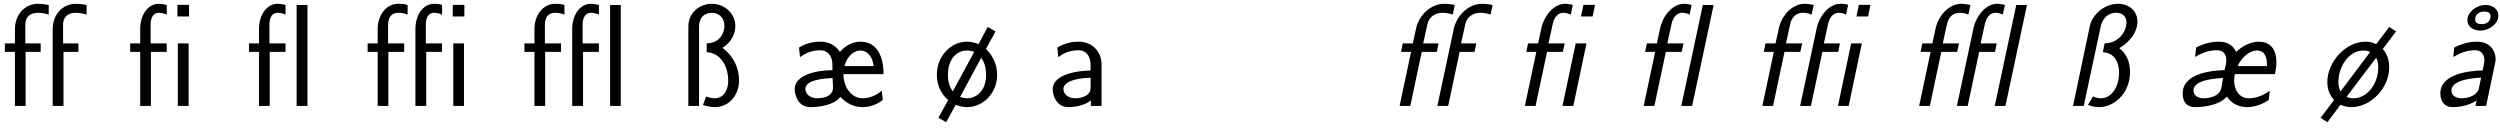 <?xml version="1.0" encoding="UTF-8"?>
<svg xmlns="http://www.w3.org/2000/svg" xmlns:xlink="http://www.w3.org/1999/xlink" width="740px" height="38px" viewBox="0 0 740 38" version="1.1">
<g id="surface1">
<path style=" stroke:none;fill-rule:nonzero;fill:rgb(0%,0%,0%);fill-opacity:1;" d="M 7.582 15.344 L 12.035 15.344 L 12.035 12.844 L 7.504 12.844 L 7.504 7.336 C 7.504 4.367 9.73 3.781 11.215 3.781 C 12.699 3.781 13.949 4.172 14.418 4.328 L 14.418 1.477 C 13.949 1.398 12.66 1.125 11.254 1.125 C 7.27 1.125 4.418 4.367 4.418 8.664 L 4.418 12.844 L 1.449 12.844 L 1.449 15.344 L 4.418 15.344 L 4.418 31.359 L 7.582 31.359 Z M 18.793 15.344 L 23.207 15.344 L 23.207 12.844 L 18.676 12.844 L 18.676 7.336 C 18.676 4.367 20.941 3.781 22.387 3.781 C 23.91 3.781 25.16 4.172 25.629 4.328 L 25.629 1.477 C 25.16 1.398 23.871 1.125 22.426 1.125 C 18.48 1.125 15.59 4.367 15.59 8.664 L 15.59 31.359 L 18.793 31.359 Z M 18.793 15.344 "/>
<path style=" stroke:none;fill-rule:nonzero;fill:rgb(0%,0%,0%);fill-opacity:1;" d="M 55.953 1.438 L 52.516 1.438 L 52.516 4.875 L 55.953 4.875 Z M 55.836 12.844 L 52.633 12.844 L 52.633 31.359 L 55.836 31.359 Z M 44.664 15.344 L 49.352 15.344 L 49.352 12.844 L 44.586 12.844 L 44.586 7.219 C 44.586 4.914 45.602 3.781 47.008 3.781 C 47.828 3.781 48.648 3.977 49.352 4.367 L 49.352 1.477 C 49 1.398 48.023 1.125 47.008 1.125 C 43.766 1.125 41.5 4.406 41.5 8.586 L 41.5 12.844 L 38.531 12.844 L 38.531 15.344 L 41.5 15.344 L 41.5 31.359 L 44.664 31.359 Z M 44.664 15.344 "/>
<path style=" stroke:none;fill-rule:nonzero;fill:rgb(0%,0%,0%);fill-opacity:1;" d="M 79.832 15.344 L 84.52 15.344 L 84.52 12.844 L 79.754 12.844 L 79.754 7.219 C 79.754 4.914 80.77 3.781 82.176 3.781 C 83.309 3.781 84.402 4.25 84.52 4.328 L 84.52 1.477 C 84.168 1.398 83.191 1.125 82.176 1.125 C 78.934 1.125 76.668 4.406 76.668 8.586 L 76.668 12.844 L 73.699 12.844 L 73.699 15.344 L 76.668 15.344 L 76.668 31.359 L 79.832 31.359 Z M 91.004 1.477 L 87.801 1.477 L 87.801 31.359 L 91.004 31.359 Z M 91.004 1.477 "/>
<path style=" stroke:none;fill-rule:nonzero;fill:rgb(0%,0%,0%);fill-opacity:1;" d="M 137.453 1.438 L 134.016 1.438 L 134.016 4.875 L 137.453 4.875 Z M 137.336 12.844 L 134.172 12.844 L 134.172 31.359 L 137.336 31.359 Z M 126.164 15.344 L 130.852 15.344 L 130.852 12.844 L 126.047 12.844 L 126.047 7.219 C 126.047 4.914 127.102 3.781 128.469 3.781 C 129.406 3.781 130.344 4.055 130.852 4.367 L 130.852 1.438 C 130.07 1.242 129.719 1.125 128.469 1.125 C 125.266 1.125 122.961 4.406 122.961 8.586 L 122.961 31.359 L 126.164 31.359 Z M 114.953 15.344 L 119.641 15.344 L 119.641 12.844 L 114.875 12.844 L 114.875 7.297 C 114.875 4.406 116.633 3.781 117.883 3.781 C 118.625 3.781 119.641 3.898 120.656 4.328 L 120.656 1.477 C 119.523 1.164 119.367 1.125 117.883 1.125 C 114.367 1.125 111.789 4.367 111.789 8.625 L 111.789 12.844 L 108.82 12.844 L 108.82 15.344 L 111.789 15.344 L 111.789 31.359 L 114.953 31.359 Z M 114.953 15.344 "/>
<path style=" stroke:none;fill-rule:nonzero;fill:rgb(0%,0%,0%);fill-opacity:1;" d="M 161.367 15.344 L 166.055 15.344 L 166.055 12.844 L 161.289 12.844 L 161.289 7.297 C 161.289 4.406 163.047 3.781 164.297 3.781 C 165.039 3.781 166.055 3.898 167.07 4.328 L 167.07 1.477 C 165.938 1.164 165.781 1.125 164.297 1.125 C 160.781 1.125 158.203 4.367 158.203 8.625 L 158.203 12.844 L 155.234 12.844 L 155.234 15.344 L 158.203 15.344 L 158.203 31.359 L 161.367 31.359 Z M 183.75 1.477 L 180.586 1.477 L 180.586 31.359 L 183.75 31.359 Z M 172.578 15.344 L 177.266 15.344 L 177.266 12.844 L 172.461 12.844 L 172.461 7.219 C 172.461 4.914 173.516 3.781 174.883 3.781 C 176.055 3.781 177.109 4.25 177.266 4.328 L 177.266 1.477 C 176.914 1.398 175.938 1.125 174.883 1.125 C 171.68 1.125 169.375 4.406 169.375 8.586 L 169.375 31.359 L 172.578 31.359 Z M 172.578 15.344 "/>
<path style=" stroke:none;fill-rule:nonzero;fill:rgb(0%,0%,0%);fill-opacity:1;" d="M 213.832 14.172 C 216.801 12.375 217.66 9.602 217.66 7.688 C 217.66 4.055 214.535 1.125 210.668 1.125 C 207.387 1.125 203.754 3.469 203.754 7.883 L 203.754 31.359 L 206.918 31.359 L 206.918 8 C 206.918 3.781 210.316 3.781 210.668 3.781 C 212.66 3.781 214.418 5.109 214.418 7.688 C 214.418 10.07 212.816 12.766 209.184 12.844 L 209.184 15.461 C 213.207 15.578 215.551 19.562 215.551 23.859 C 215.551 27.297 213.715 29.094 211.605 29.094 C 211.488 29.094 210.277 29.094 209.027 28.547 L 208.09 31.047 C 208.402 31.203 209.926 31.711 211.605 31.711 C 215.629 31.711 218.754 28.312 218.754 23.859 C 218.754 18.43 215.434 15.266 213.832 14.172 Z M 213.832 14.172 "/>
<path style=" stroke:none;fill-rule:nonzero;fill:rgb(0%,0%,0%);fill-opacity:1;" d="M 261.516 21.945 C 261.516 20.5 261.516 12.336 254.641 12.336 C 252.766 12.336 250.422 13.195 248.625 15.383 C 247.453 13.625 245.617 12.336 242.883 12.336 C 241.359 12.336 239.055 12.531 236.516 14.055 L 236.789 16.906 C 238.391 15.773 240.188 14.875 242.844 14.875 C 244.914 14.875 246.398 16.477 246.398 19.211 L 246.398 20.773 C 241.594 20.773 235.227 22.219 235.227 26.359 C 235.227 27.844 236.008 31.711 239.914 31.711 C 240.109 31.711 242.727 31.711 244.914 31.008 C 245.93 30.695 247.648 30.148 248.742 28.664 C 248.938 28.859 251.281 31.711 255.305 31.711 C 257.297 31.711 259.445 31.047 261.281 29.602 C 261.281 29.406 261.203 28.469 261.164 28.43 C 261.164 28.352 261.008 27.023 261.008 26.828 C 259.094 28.547 256.906 29.094 255.344 29.094 C 252.297 29.094 249.719 26.203 249.641 21.945 Z M 249.953 19.562 C 250.734 16.633 252.766 14.953 254.641 14.953 C 256.281 14.953 258.156 16.125 258.625 19.562 Z M 246.477 23.82 C 246.555 24.602 246.555 25.266 246.555 25.969 C 246.555 29.094 242.336 29.094 241.945 29.094 C 239.758 29.094 238.391 27.805 238.391 26.32 C 238.391 23.469 244.562 23.195 246.438 23.078 Z M 246.477 23.82 "/>
<path style=" stroke:none;fill-rule:nonzero;fill:rgb(0%,0%,0%);fill-opacity:1;" d="M 294.688 9.289 L 292.344 8 L 289.648 13.078 C 289.102 12.805 287.773 12.336 286.25 12.336 C 281.289 12.336 277.305 16.75 277.305 22.141 C 277.305 25.305 278.711 28.039 280.664 29.602 L 277.773 34.875 L 280.078 36.164 L 282.891 31.008 C 283.594 31.32 284.805 31.711 286.211 31.711 C 291.094 31.711 295.156 27.492 295.156 22.141 C 295.156 19.172 293.906 16.438 291.836 14.484 Z M 282.031 27.023 C 280.742 25.383 280.586 23.391 280.586 22.141 C 280.586 17.258 283.359 14.953 286.25 14.953 C 286.992 14.953 287.695 15.07 288.359 15.383 Z M 290.43 17.102 C 291.68 18.742 291.875 20.812 291.875 22.141 C 291.875 27.023 288.945 29.094 286.211 29.094 C 285.508 29.094 284.844 28.938 284.18 28.703 Z M 290.43 17.102 "/>
<path style=" stroke:none;fill-rule:nonzero;fill:rgb(0%,0%,0%);fill-opacity:1;" d="M 326.055 19.172 C 326.055 15.148 323.203 12.336 319.297 12.336 C 317.422 12.336 315.352 12.688 312.969 14.055 L 313.242 16.906 C 314.336 16.125 316.172 14.875 319.258 14.875 C 321.445 14.875 322.812 16.555 322.812 19.211 L 322.812 20.852 C 315.898 21.086 311.602 23.039 311.602 26.438 C 311.602 28.234 312.695 31.711 316.25 31.711 C 316.914 31.711 320.391 31.633 322.891 29.758 L 322.891 31.359 L 326.055 31.359 Z M 322.812 25.695 C 322.812 26.438 322.812 27.492 321.523 28.273 C 320.391 28.977 318.984 29.094 318.359 29.094 C 316.211 29.094 314.766 27.883 314.766 26.359 C 314.766 23.352 321.445 23.039 322.812 23 Z M 322.812 25.695 "/>
<path style=" stroke:none;fill-rule:nonzero;fill:rgb(0%,0%,0%);fill-opacity:1;" d="M 420.844 15.344 L 425.297 15.344 L 425.805 12.844 L 421.273 12.844 L 422.523 7.141 C 423.07 4.641 425.297 3.781 426.938 3.781 C 427.953 3.781 428.969 3.938 430.023 4.328 L 430.609 1.477 C 429.086 1.125 427.797 1.125 427.523 1.125 C 423.305 1.125 419.945 4.719 419.164 8.391 L 418.188 12.844 L 415.219 12.844 L 414.711 15.344 L 417.68 15.344 L 414.281 31.359 L 417.445 31.359 Z M 432.055 15.344 L 436.469 15.344 L 436.977 12.844 L 432.484 12.844 L 433.734 7.141 C 434.281 4.641 436.469 3.781 438.109 3.781 C 439.164 3.781 440.18 3.938 441.195 4.328 L 441.82 1.477 C 440.258 1.125 438.969 1.125 438.734 1.125 C 434.516 1.125 431.156 4.719 430.336 8.508 L 425.453 31.359 L 428.656 31.359 Z M 432.055 15.344 "/>
<path style=" stroke:none;fill-rule:nonzero;fill:rgb(0%,0%,0%);fill-opacity:1;" d="M 472.145 1.438 L 468.707 1.438 L 467.965 4.875 L 471.402 4.875 Z M 462.496 31.359 L 465.699 31.359 L 469.605 12.844 L 466.402 12.844 Z M 459.645 6.945 C 460.074 5.031 461.285 3.781 462.73 3.781 C 463.863 3.781 464.723 4.25 464.957 4.367 L 465.543 1.477 C 465.465 1.438 464.488 1.125 463.277 1.125 C 459.84 1.125 456.988 4.836 456.246 8.312 L 455.27 12.844 L 452.301 12.844 L 451.793 15.344 L 454.762 15.344 L 451.363 31.359 L 454.527 31.359 L 457.926 15.344 L 462.613 15.344 L 463.16 12.844 L 458.355 12.844 Z M 459.645 6.945 "/>
<path style=" stroke:none;fill-rule:nonzero;fill:rgb(0%,0%,0%);fill-opacity:1;" d="M 493.094 15.344 L 497.781 15.344 L 498.328 12.844 L 493.523 12.844 L 494.812 6.945 C 495.242 5.031 496.453 3.781 497.898 3.781 C 498.914 3.781 499.734 4.094 500.125 4.328 L 500.711 1.477 C 500.633 1.438 499.656 1.125 498.445 1.125 C 495.008 1.125 492.156 4.836 491.414 8.312 L 490.438 12.844 L 487.469 12.844 L 486.961 15.344 L 489.93 15.344 L 486.531 31.359 L 489.695 31.359 Z M 507.234 1.477 L 504.031 1.477 L 497.664 31.359 L 500.867 31.359 Z M 507.234 1.477 "/>
<path style=" stroke:none;fill-rule:nonzero;fill:rgb(0%,0%,0%);fill-opacity:1;" d="M 553.648 1.438 L 550.211 1.438 L 549.508 4.875 L 552.945 4.875 Z M 544.039 31.359 L 547.203 31.359 L 551.109 12.844 L 547.945 12.844 Z M 532.828 31.359 L 536.031 31.359 L 539.43 15.344 L 544.117 15.344 L 544.625 12.844 L 539.859 12.844 L 541.148 6.945 C 541.578 5.031 542.789 3.781 544.195 3.781 C 544.977 3.781 545.758 3.938 546.422 4.328 L 547.047 1.438 C 546.383 1.242 546.031 1.125 544.742 1.125 C 541.461 1.125 538.531 4.602 537.711 8.508 Z M 528.219 15.344 L 532.906 15.344 L 533.453 12.844 L 528.648 12.844 L 529.898 7.141 C 530.406 4.68 532.125 3.781 533.609 3.781 C 534.312 3.781 535.328 3.898 536.227 4.328 L 536.852 1.477 C 535.914 1.281 535.016 1.125 534.156 1.125 C 530.562 1.125 527.359 4.523 526.539 8.391 L 525.562 12.844 L 522.594 12.844 L 522.086 15.344 L 525.055 15.344 L 521.656 31.359 L 524.82 31.359 Z M 528.219 15.344 "/>
<path style=" stroke:none;fill-rule:nonzero;fill:rgb(0%,0%,0%);fill-opacity:1;" d="M 574.629 15.344 L 579.316 15.344 L 579.863 12.844 L 575.059 12.844 L 576.309 7.141 C 576.816 4.68 578.535 3.781 580.02 3.781 C 580.723 3.781 581.738 3.898 582.637 4.328 L 583.262 1.477 C 582.324 1.281 581.426 1.125 580.566 1.125 C 576.973 1.125 573.77 4.523 572.949 8.391 L 571.973 12.844 L 569.004 12.844 L 568.496 15.344 L 571.465 15.344 L 568.066 31.359 L 571.23 31.359 Z M 599.98 1.477 L 596.816 1.477 L 590.449 31.359 L 593.613 31.359 Z M 585.84 15.344 L 590.527 15.344 L 591.035 12.844 L 586.27 12.844 L 587.559 6.945 C 587.988 5.031 589.199 3.781 590.605 3.781 C 591.621 3.781 592.441 4.094 592.832 4.328 L 593.457 1.477 C 593.379 1.438 592.363 1.125 591.152 1.125 C 587.871 1.125 584.941 4.602 584.121 8.508 L 579.238 31.359 L 582.441 31.359 Z M 585.84 15.344 "/>
<path style=" stroke:none;fill-rule:nonzero;fill:rgb(0%,0%,0%);fill-opacity:1;" d="M 627.328 14.289 C 627.367 14.211 627.953 13.82 627.992 13.82 C 632.562 10.734 632.68 7.219 632.68 6.398 C 632.68 3.234 630.219 1.125 626.938 1.125 C 623.07 1.125 619.359 4.094 618.578 7.766 L 613.617 31.359 L 616.781 31.359 L 621.781 8 C 622.68 3.781 625.922 3.781 626.391 3.781 C 628.344 3.781 629.438 4.953 629.438 6.711 C 629.438 8.859 627.562 12.727 622.953 12.844 L 622.445 15.461 C 625.688 15.578 627.25 18.234 627.25 21.477 C 627.25 25.891 624.867 29.094 621.938 29.094 C 621.742 29.094 620.648 29.094 619.516 28.547 L 618.031 31.047 C 619.32 31.594 620.57 31.711 621.43 31.711 C 625.453 31.711 630.492 27.961 630.492 21.281 C 630.492 17.922 629.125 15.617 627.328 14.289 Z M 627.328 14.289 "/>
<path style=" stroke:none;fill-rule:nonzero;fill:rgb(0%,0%,0%);fill-opacity:1;" d="M 673.375 21.945 C 673.648 20.773 673.805 19.562 673.805 18.352 C 673.805 13.898 671.383 12.336 668.57 12.336 C 665.953 12.336 663.414 13.898 661.891 15.383 C 661.188 13.781 659.703 12.336 656.812 12.336 C 654.82 12.336 652.672 12.727 650.055 14.055 L 649.742 16.867 C 652.32 15.266 654.508 14.875 656.227 14.875 C 658.844 14.875 659 17.141 659 17.883 C 659 18.508 658.766 19.562 658.57 20.383 C 658.492 20.734 658.492 20.773 658.18 20.773 C 654.273 20.891 646.07 21.828 646.07 27.648 C 646.07 31.711 649.156 31.711 649.742 31.711 C 650.523 31.711 656.344 31.711 659.195 28.586 C 659.859 29.68 661.695 31.711 665.094 31.711 C 666.695 31.711 669.039 31.281 671.539 29.602 L 671.852 26.828 C 669.82 28.391 667.516 29.094 665.68 29.094 C 662.594 29.094 661.305 26.281 661.305 23.859 C 661.305 23.469 661.422 22.336 661.5 21.945 Z M 662.359 19.562 C 663.258 17.375 665.68 14.953 668.023 14.953 C 671.031 14.953 671.031 18.195 671.031 19.562 Z M 658.023 23.078 C 657.828 24.25 657.516 26.242 657.359 26.594 C 656.773 28.312 654.273 29.094 652.32 29.094 C 650.406 29.094 649.273 28.117 649.273 26.789 C 649.273 23.508 656.148 23.195 658.023 23.078 Z M 658.023 23.078 "/>
<path style=" stroke:none;fill-rule:nonzero;fill:rgb(0%,0%,0%);fill-opacity:1;" d="M 709.238 9.289 L 707.207 8 L 703.34 13.078 C 702.363 12.531 701.191 12.336 700.098 12.336 C 694.395 12.336 688.887 18.273 688.887 24.289 C 688.887 27.18 690.215 28.898 690.879 29.602 L 686.895 34.875 L 688.926 36.164 L 692.793 31.008 C 694.16 31.633 695.41 31.711 696.035 31.711 C 701.66 31.711 707.207 26.164 707.207 19.953 C 707.207 17.688 706.504 15.812 705.293 14.523 Z M 692.793 27.062 C 692.324 26.203 692.168 25.188 692.168 24.211 C 692.168 19.875 695.176 14.953 699.551 14.953 C 700.254 14.953 700.918 15.07 701.582 15.383 Z M 694.59 28.664 L 698.926 22.922 L 703.34 17.102 C 703.965 18.234 703.965 19.484 703.965 19.953 C 703.965 24.758 700.762 29.094 696.582 29.094 C 696.387 29.094 695.41 29.094 694.59 28.664 Z M 694.59 28.664 "/>
<path style=" stroke:none;fill-rule:nonzero;fill:rgb(0%,0%,0%);fill-opacity:1;" d="M 739.523 4.641 C 739.523 2.609 737.727 1.477 735.734 1.477 C 732.844 1.477 730.344 3.742 730.344 5.93 C 730.344 7.57 731.711 9.055 734.172 9.055 C 736.789 9.055 739.523 7.023 739.523 4.641 Z M 734.562 7.141 C 732.805 7.141 732.648 6.281 732.648 5.695 C 732.648 4.758 733.312 3.43 735.305 3.43 C 736.242 3.43 737.219 3.625 737.219 4.836 C 737.219 4.914 737.219 7.141 734.562 7.141 Z M 734.562 7.141 "/>
<path style=" stroke:none;fill-rule:nonzero;fill:rgb(0%,0%,0%);fill-opacity:1;" d="M 738.469 19.094 C 738.664 18.234 738.703 18.039 738.703 17.531 C 738.703 15.148 737.141 12.336 733.195 12.336 C 731.438 12.336 729.25 12.648 726.477 14.055 L 726.164 16.867 C 728.234 15.656 730.188 14.875 732.648 14.875 C 735.031 14.875 735.383 16.945 735.383 17.883 C 735.383 18.391 735.07 19.875 734.875 20.852 C 730.93 20.93 722.336 21.828 722.336 27.688 C 722.336 28.039 722.336 31.711 726.047 31.711 C 726.867 31.711 730.305 31.594 733.078 29.758 L 732.727 31.359 L 735.891 31.359 Z M 734.406 23 C 734.25 23.664 733.781 26.125 733.664 26.477 C 732.922 28.43 730.305 29.094 728.664 29.094 C 727.375 29.094 725.617 28.547 725.617 26.789 C 725.617 23.391 733.039 23.039 734.406 23 Z M 734.406 23 "/>
</g>
</svg>
